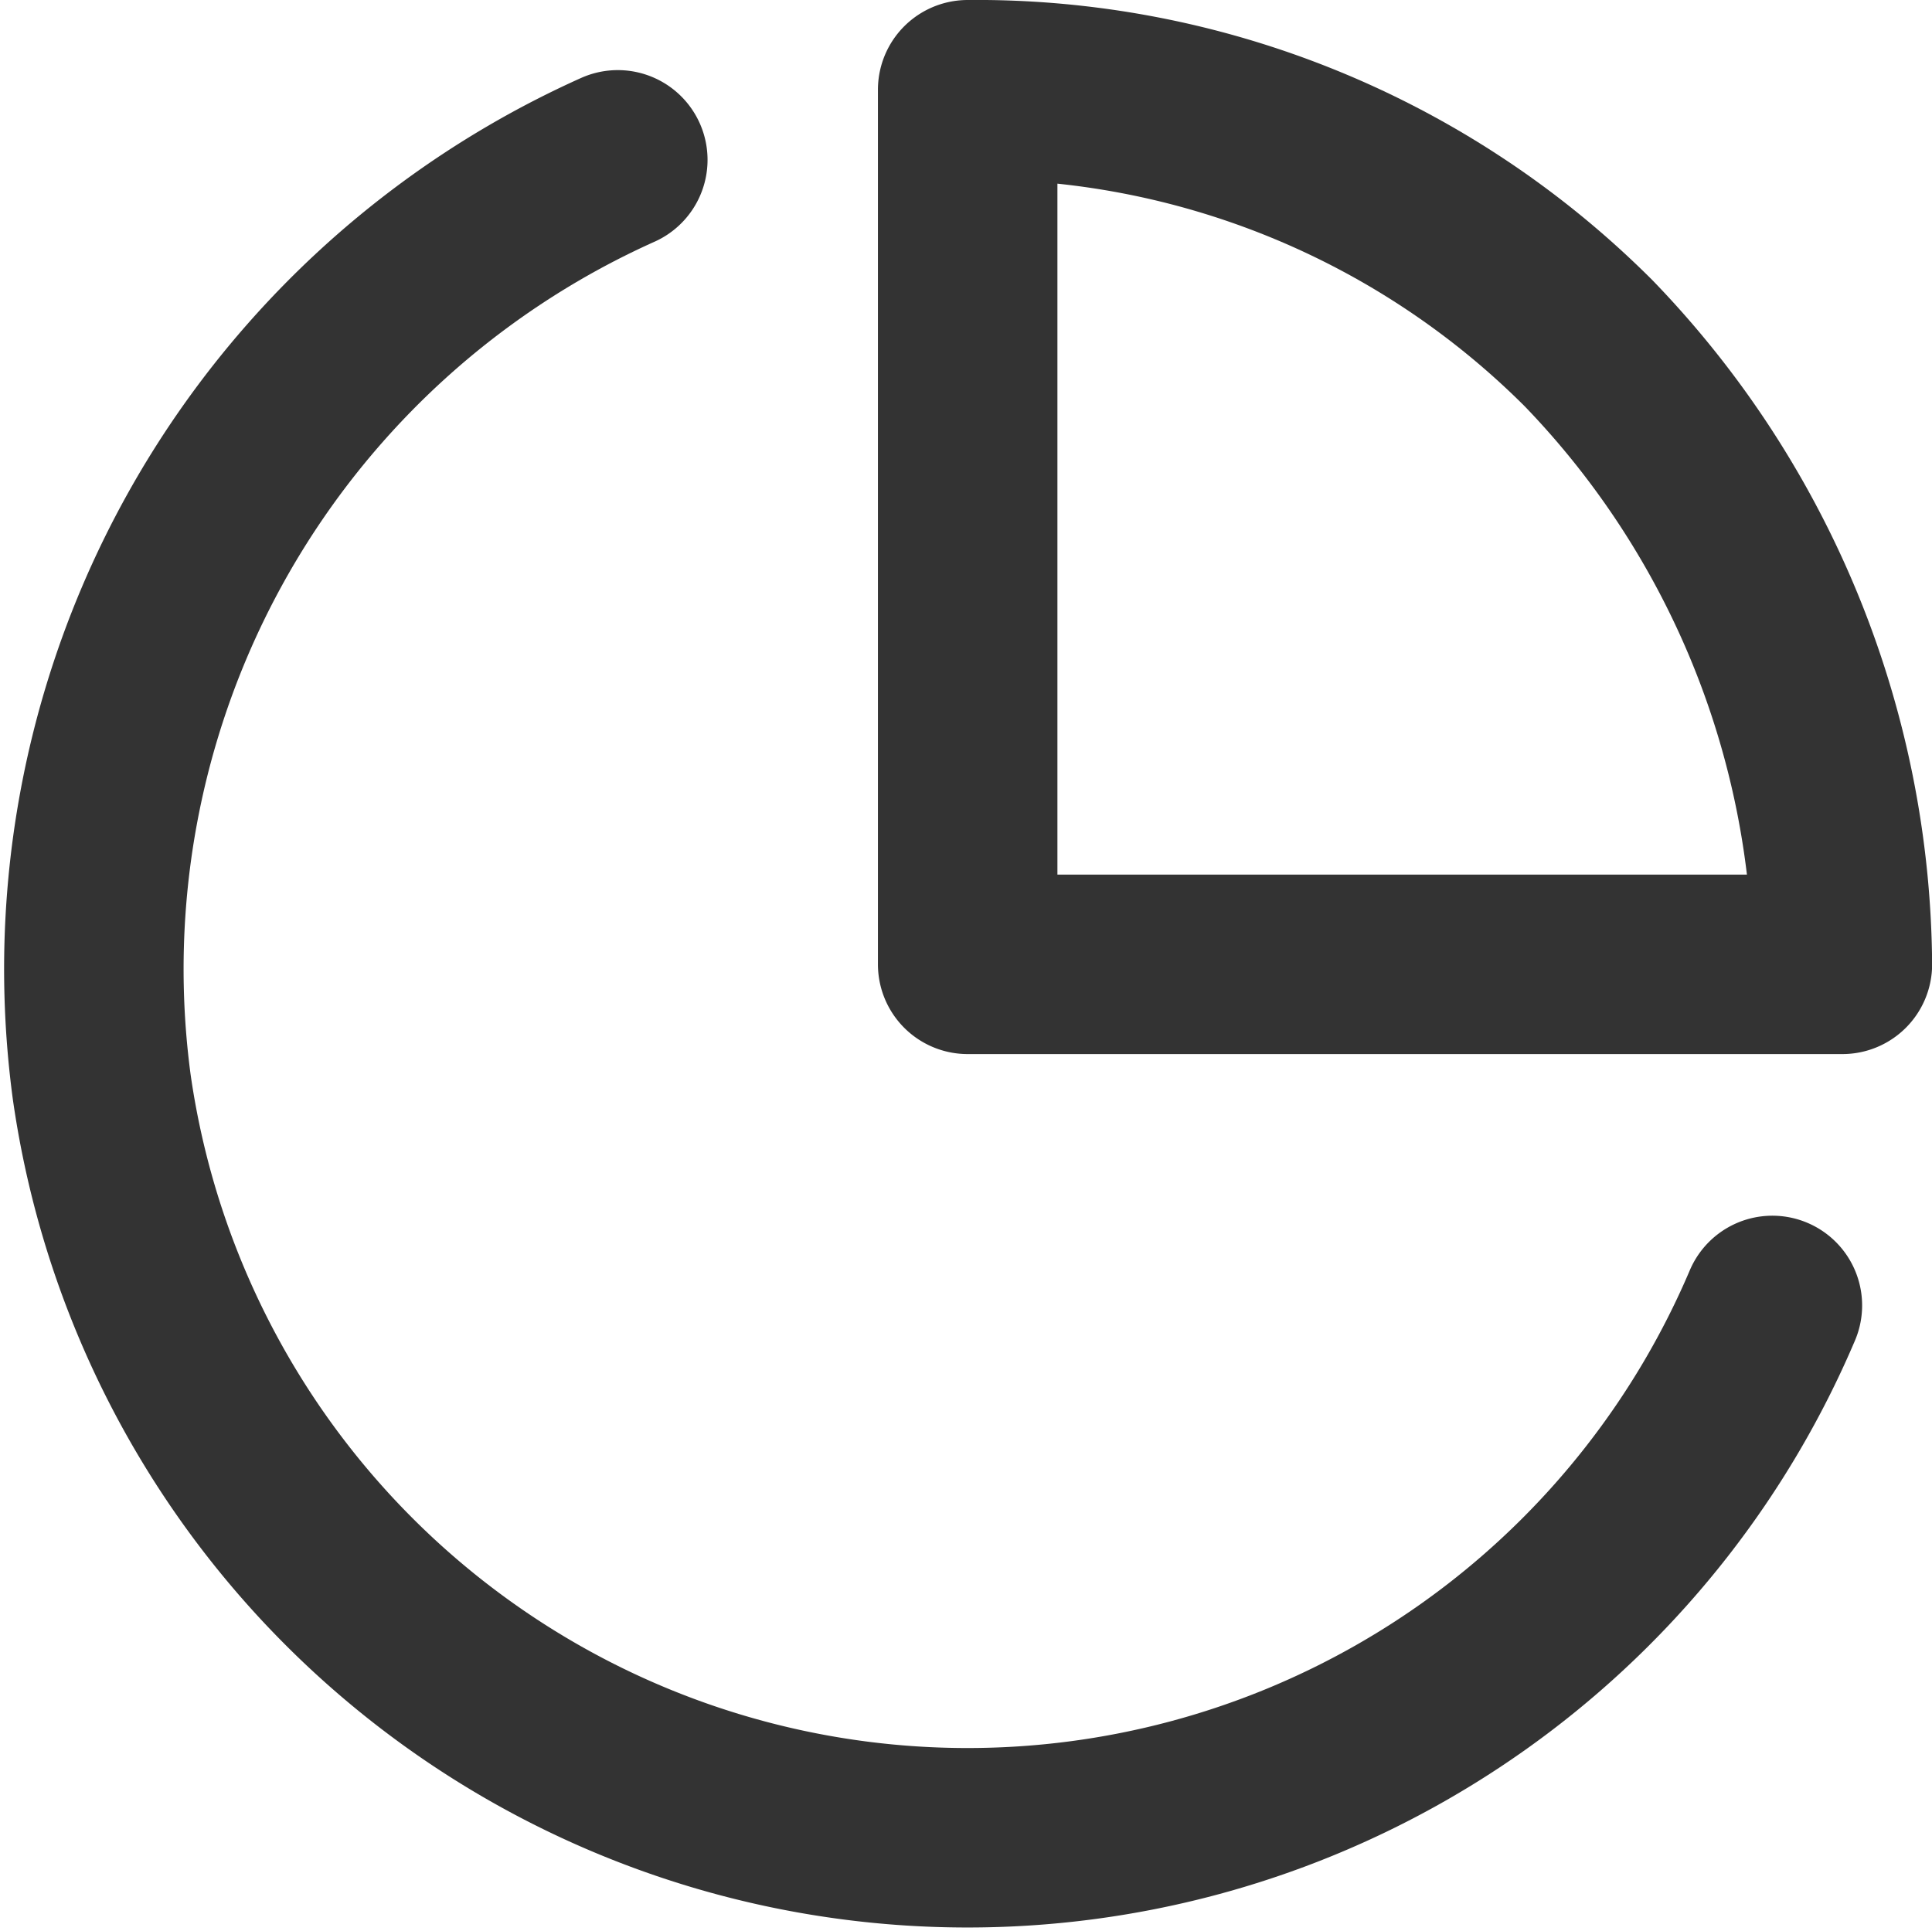 <svg xmlns="http://www.w3.org/2000/svg" width="16.146" height="16.139" viewBox="0 0 16.146 16.139">
  <g id="pie-chart_1_" transform="translate(0.784 0.75)">
    <path id="Shape_686_" d="M1432.237,20.176a7.309,7.309,0,0,1-13.962-1.827,7.413,7.413,0,0,1,4.313-7.748" transform="translate(-1418.209 -10.015)" fill="none" stroke="#333" stroke-linecap="round" stroke-linejoin="round" stroke-width="1.5"/>
    <path id="Shape_685_" d="M1435.51,17.11a7.548,7.548,0,0,0-2.12-5.19,7.234,7.234,0,0,0-5.19-2.12v7.31Z" transform="translate(-1420.897 -9.8)" fill="none" stroke="#333" stroke-linecap="round" stroke-linejoin="round" stroke-width="1.5"/>
  </g>
</svg>
